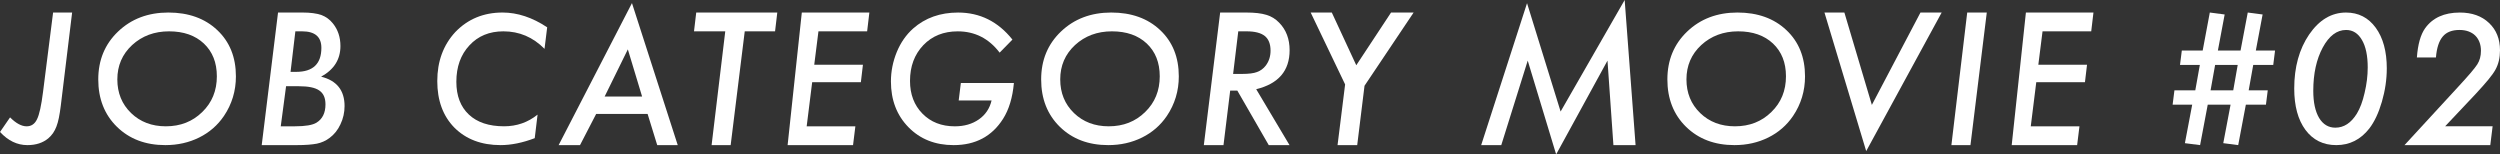 <?xml version="1.0" encoding="UTF-8"?><svg id="b" xmlns="http://www.w3.org/2000/svg" viewBox="0 0 213.248 13.169"><rect x="0" y="0" width="213.248" height="13.169" fill="#333333" stroke="none"/><defs><style>.d{fill:#fff;stroke-width:0px;}</style></defs><g id="c"><path class="d" d="M6.152,1.069l-.97,7.975c-.048.379-.101.714-.16,1.006-.06.292-.129.541-.21.747-.076.201-.171.385-.284.55-.113.165-.248.314-.404.449-.464.388-1.06.582-1.787.582-.869,0-1.648-.374-2.336-1.122l.857-1.244c.508.508.979.762,1.414.762.4,0,.696-.202.886-.605.195-.386.366-1.163.513-2.332l.857-6.767h1.626Z"/><path class="d" d="M20.123,6.516c0,1.24-.34,2.365-1.02,3.375-.539.794-1.244,1.407-2.114,1.839s-1.832.648-2.886.648c-1.686,0-3.061-.52-4.125-1.558-1.064-1.042-1.596-2.391-1.596-4.044,0-1.648.563-3.011,1.691-4.087,1.132-1.08,2.561-1.62,4.285-1.62s3.117.5,4.176,1.5c1.059.996,1.589,2.312,1.589,3.946ZM18.497,6.503c0-1.162-.369-2.092-1.106-2.79-.738-.693-1.728-1.04-2.972-1.04-1.249,0-2.299.391-3.149,1.171-.841.781-1.261,1.757-1.261,2.928,0,1.157.391,2.114,1.173,2.872.782.754,1.77,1.13,2.965,1.13,1.244,0,2.279-.406,3.105-1.219.831-.804,1.246-1.821,1.246-3.052Z"/><path class="d" d="M23.714,1.069h2.095c.659,0,1.194.07,1.604.212.386.142.714.381.983.718.429.532.643,1.175.643,1.927,0,1.143-.549,2.014-1.648,2.614,1.333.332,2,1.167,2,2.505,0,.552-.117,1.072-.352,1.561-.223.483-.537.874-.944,1.172-.324.239-.68.397-1.067.476-.203.039-.448.07-.733.092s-.625.033-1.016.033h-2.955l1.392-11.309ZM24.402,7.354l-.454,3.42h1.204c.897,0,1.512-.104,1.845-.311.511-.313.766-.834.766-1.562,0-.274-.043-.509-.129-.704-.086-.195-.22-.355-.403-.481-.182-.125-.418-.217-.708-.274-.289-.059-.637-.087-1.044-.087h-1.079ZM25.194,2.673l-.41,3.457h.476c1.436,0,2.153-.684,2.153-2.05,0-.938-.547-1.407-1.641-1.407h-.579Z"/><path class="d" d="M46.674,2.33l-.227,1.837c-.981-.996-2.151-1.494-3.508-1.494-1.196,0-2.163.399-2.9,1.199-.742.794-1.113,1.83-1.113,3.106,0,1.194.356,2.126,1.069,2.796.708.666,1.709.999,3.003.999,1.079,0,2.031-.332,2.856-.996l-.242,2.009c-1.04.395-2.009.592-2.908.592-1.641,0-2.959-.5-3.956-1.501-.966-.991-1.449-2.312-1.449-3.96,0-1.682.514-3.076,1.541-4.186,1.067-1.107,2.409-1.662,4.025-1.662,1.274,0,2.544.42,3.809,1.261Z"/><path class="d" d="M50.852,9.719l-1.377,2.659h-1.824L53.906.264l3.904,12.114h-1.75l-.82-2.659h-4.387ZM51.577,8.232h3.193l-1.216-4.021-1.978,4.021Z"/><path class="d" d="M63.526,2.673l-1.201,9.705h-1.626l1.165-9.705h-2.666l.19-1.604h6.914l-.19,1.604h-2.585Z"/><path class="d" d="M74.156,1.069l-.19,1.604h-4.153l-.359,2.85h4.153l-.176,1.486h-4.153l-.469,3.765h4.153l-.198,1.604h-5.581l1.211-11.309h5.761Z"/><path class="d" d="M81.959,7.082h4.526c-.112,1.241-.42,2.259-.923,3.052-.947,1.496-2.354,2.244-4.219,2.244-1.572,0-2.856-.51-3.853-1.529s-1.494-2.32-1.494-3.903c0-.859.167-1.698.502-2.516.33-.798.795-1.466,1.395-2.001,1.03-.906,2.307-1.359,3.831-1.359,1.865,0,3.411.769,4.636,2.307l-1.091,1.113c-.923-1.211-2.114-1.816-3.574-1.816-1.206,0-2.185.393-2.937,1.178-.757.795-1.135,1.812-1.135,3.052,0,1.14.354,2.069,1.062,2.79s1.628,1.081,2.761,1.081c.801,0,1.484-.196,2.051-.591.562-.393.923-.932,1.084-1.613h-2.805l.183-1.487Z"/><path class="d" d="M100.551,6.516c0,1.24-.34,2.365-1.02,3.375-.539.794-1.244,1.407-2.114,1.839s-1.832.648-2.886.648c-1.686,0-3.061-.52-4.125-1.558-1.064-1.042-1.596-2.391-1.596-4.044,0-1.648.563-3.011,1.691-4.087,1.132-1.08,2.561-1.62,4.285-1.62s3.117.5,4.176,1.5c1.059.996,1.589,2.312,1.589,3.946ZM98.925,6.503c0-1.162-.369-2.092-1.106-2.79-.738-.693-1.728-1.04-2.972-1.04-1.249,0-2.299.391-3.149,1.171-.841.781-1.261,1.757-1.261,2.928,0,1.157.391,2.114,1.173,2.872.782.754,1.77,1.13,2.965,1.13,1.244,0,2.279-.406,3.105-1.219.831-.804,1.246-1.821,1.246-3.052Z"/><path class="d" d="M107.153,7.609l2.842,4.769h-1.772l-2.681-4.651h-.608l-.571,4.651h-1.677l1.392-11.309h2.219c.723,0,1.296.065,1.721.197.42.122.786.347,1.099.674.591.605.886,1.387.886,2.344,0,1.753-.95,2.861-2.849,3.325ZM105.623,2.673l-.439,3.633h.769c.566,0,.989-.054,1.267-.161.298-.107.547-.29.747-.549.273-.361.41-.786.41-1.274,0-.571-.165-.989-.494-1.253s-.848-.396-1.556-.396h-.703Z"/><path class="d" d="M116.392,7.316l-.623,5.062h-1.677l.645-5.179-2.937-6.13h1.802l2.087,4.497,2.966-4.497h1.926l-4.189,6.247Z"/><path class="d" d="M138.583,0l.93,12.378h-1.89l-.505-7.207-4.38,7.998-2.424-7.998-2.256,7.207h-1.714l3.911-12.107,2.864,9.243,5.464-9.514Z"/><path class="d" d="M153.967,6.516c0,1.24-.34,2.365-1.02,3.375-.539.794-1.244,1.407-2.114,1.839s-1.832.648-2.886.648c-1.686,0-3.061-.52-4.125-1.558-1.064-1.042-1.596-2.391-1.596-4.044,0-1.648.563-3.011,1.691-4.087,1.132-1.08,2.561-1.62,4.285-1.62s3.117.5,4.176,1.5c1.059.996,1.589,2.312,1.589,3.946ZM152.341,6.503c0-1.162-.369-2.092-1.106-2.79-.738-.693-1.728-1.04-2.972-1.04-1.249,0-2.299.391-3.149,1.171-.841.781-1.261,1.757-1.261,2.928,0,1.157.391,2.114,1.173,2.872.782.754,1.77,1.13,2.965,1.13,1.244,0,2.279-.406,3.105-1.219.831-.804,1.246-1.821,1.246-3.052Z"/><path class="d" d="M165.623,1.069l-6.438,11.821-3.56-11.821h1.699l2.344,7.881,4.146-7.881h1.809Z"/><path class="d" d="M169.471,1.069l-1.392,11.309h-1.626l1.349-11.309h1.668Z"/><path class="d" d="M178.57,1.069l-.19,1.604h-4.153l-.359,2.85h4.153l-.176,1.486h-4.153l-.469,3.765h4.153l-.198,1.604h-5.581l1.211-11.309h5.761Z"/><path class="d" d="M194.06,4.313l-.154,1.224h-1.707l-.388,2.168h1.626l-.154,1.223h-1.714l-.652,3.45-1.274-.166.623-3.284h-1.948l-.652,3.45-1.296-.165.623-3.285h-1.67l.154-1.223h1.78l.388-2.168h-1.692l.154-1.224h1.78l.608-3.244,1.267.166-.579,3.078h1.934l.615-3.244,1.267.166-.579,3.078h1.641ZM190.874,5.537h-1.926l-.388,2.168h1.934l.381-2.168Z"/><path class="d" d="M203.591,5.837c0,.936-.139,1.882-.417,2.84-.278.954-.636,1.715-1.075,2.285-.737.943-1.676,1.416-2.817,1.416-1.107,0-1.983-.432-2.627-1.295-.639-.864-.959-2.041-.959-3.53,0-1.827.424-3.364,1.273-4.612.859-1.247,1.907-1.871,3.146-1.871,1.059,0,1.903.432,2.532,1.295.629.863.944,2.021.944,3.473ZM201.965,5.764c0-1.011-.164-1.794-.491-2.351-.327-.571-.779-.857-1.355-.857-.786,0-1.45.501-1.992,1.502-.537,1-.806,2.23-.806,3.689,0,.981.166,1.754.498,2.315.337.552.798.828,1.384.828.732,0,1.345-.401,1.838-1.204.273-.448.493-1.038.659-1.77.176-.741.264-1.459.264-2.153Z"/><path class="d" d="M212.618,10.773l-.198,1.604h-7.317l4.512-4.9c.469-.505.842-.921,1.121-1.248s.471-.575.579-.744c.205-.322.308-.707.308-1.154,0-.273-.042-.521-.127-.739-.085-.22-.206-.405-.363-.56s-.35-.271-.577-.354-.481-.123-.762-.123c-.314,0-.59.045-.827.136-.237.091-.437.23-.599.421s-.291.434-.388.729c-.097.296-.162.648-.196,1.059h-1.626c.083-1.113.315-1.939.696-2.48.64-.899,1.628-1.35,2.966-1.35,1.04,0,1.87.296,2.49.888.625.587.938,1.366.938,2.335,0,.631-.129,1.18-.388,1.647-.127.233-.331.521-.612.859s-.636.74-1.066,1.203l-2.615,2.771h4.05Z"/></g></svg>